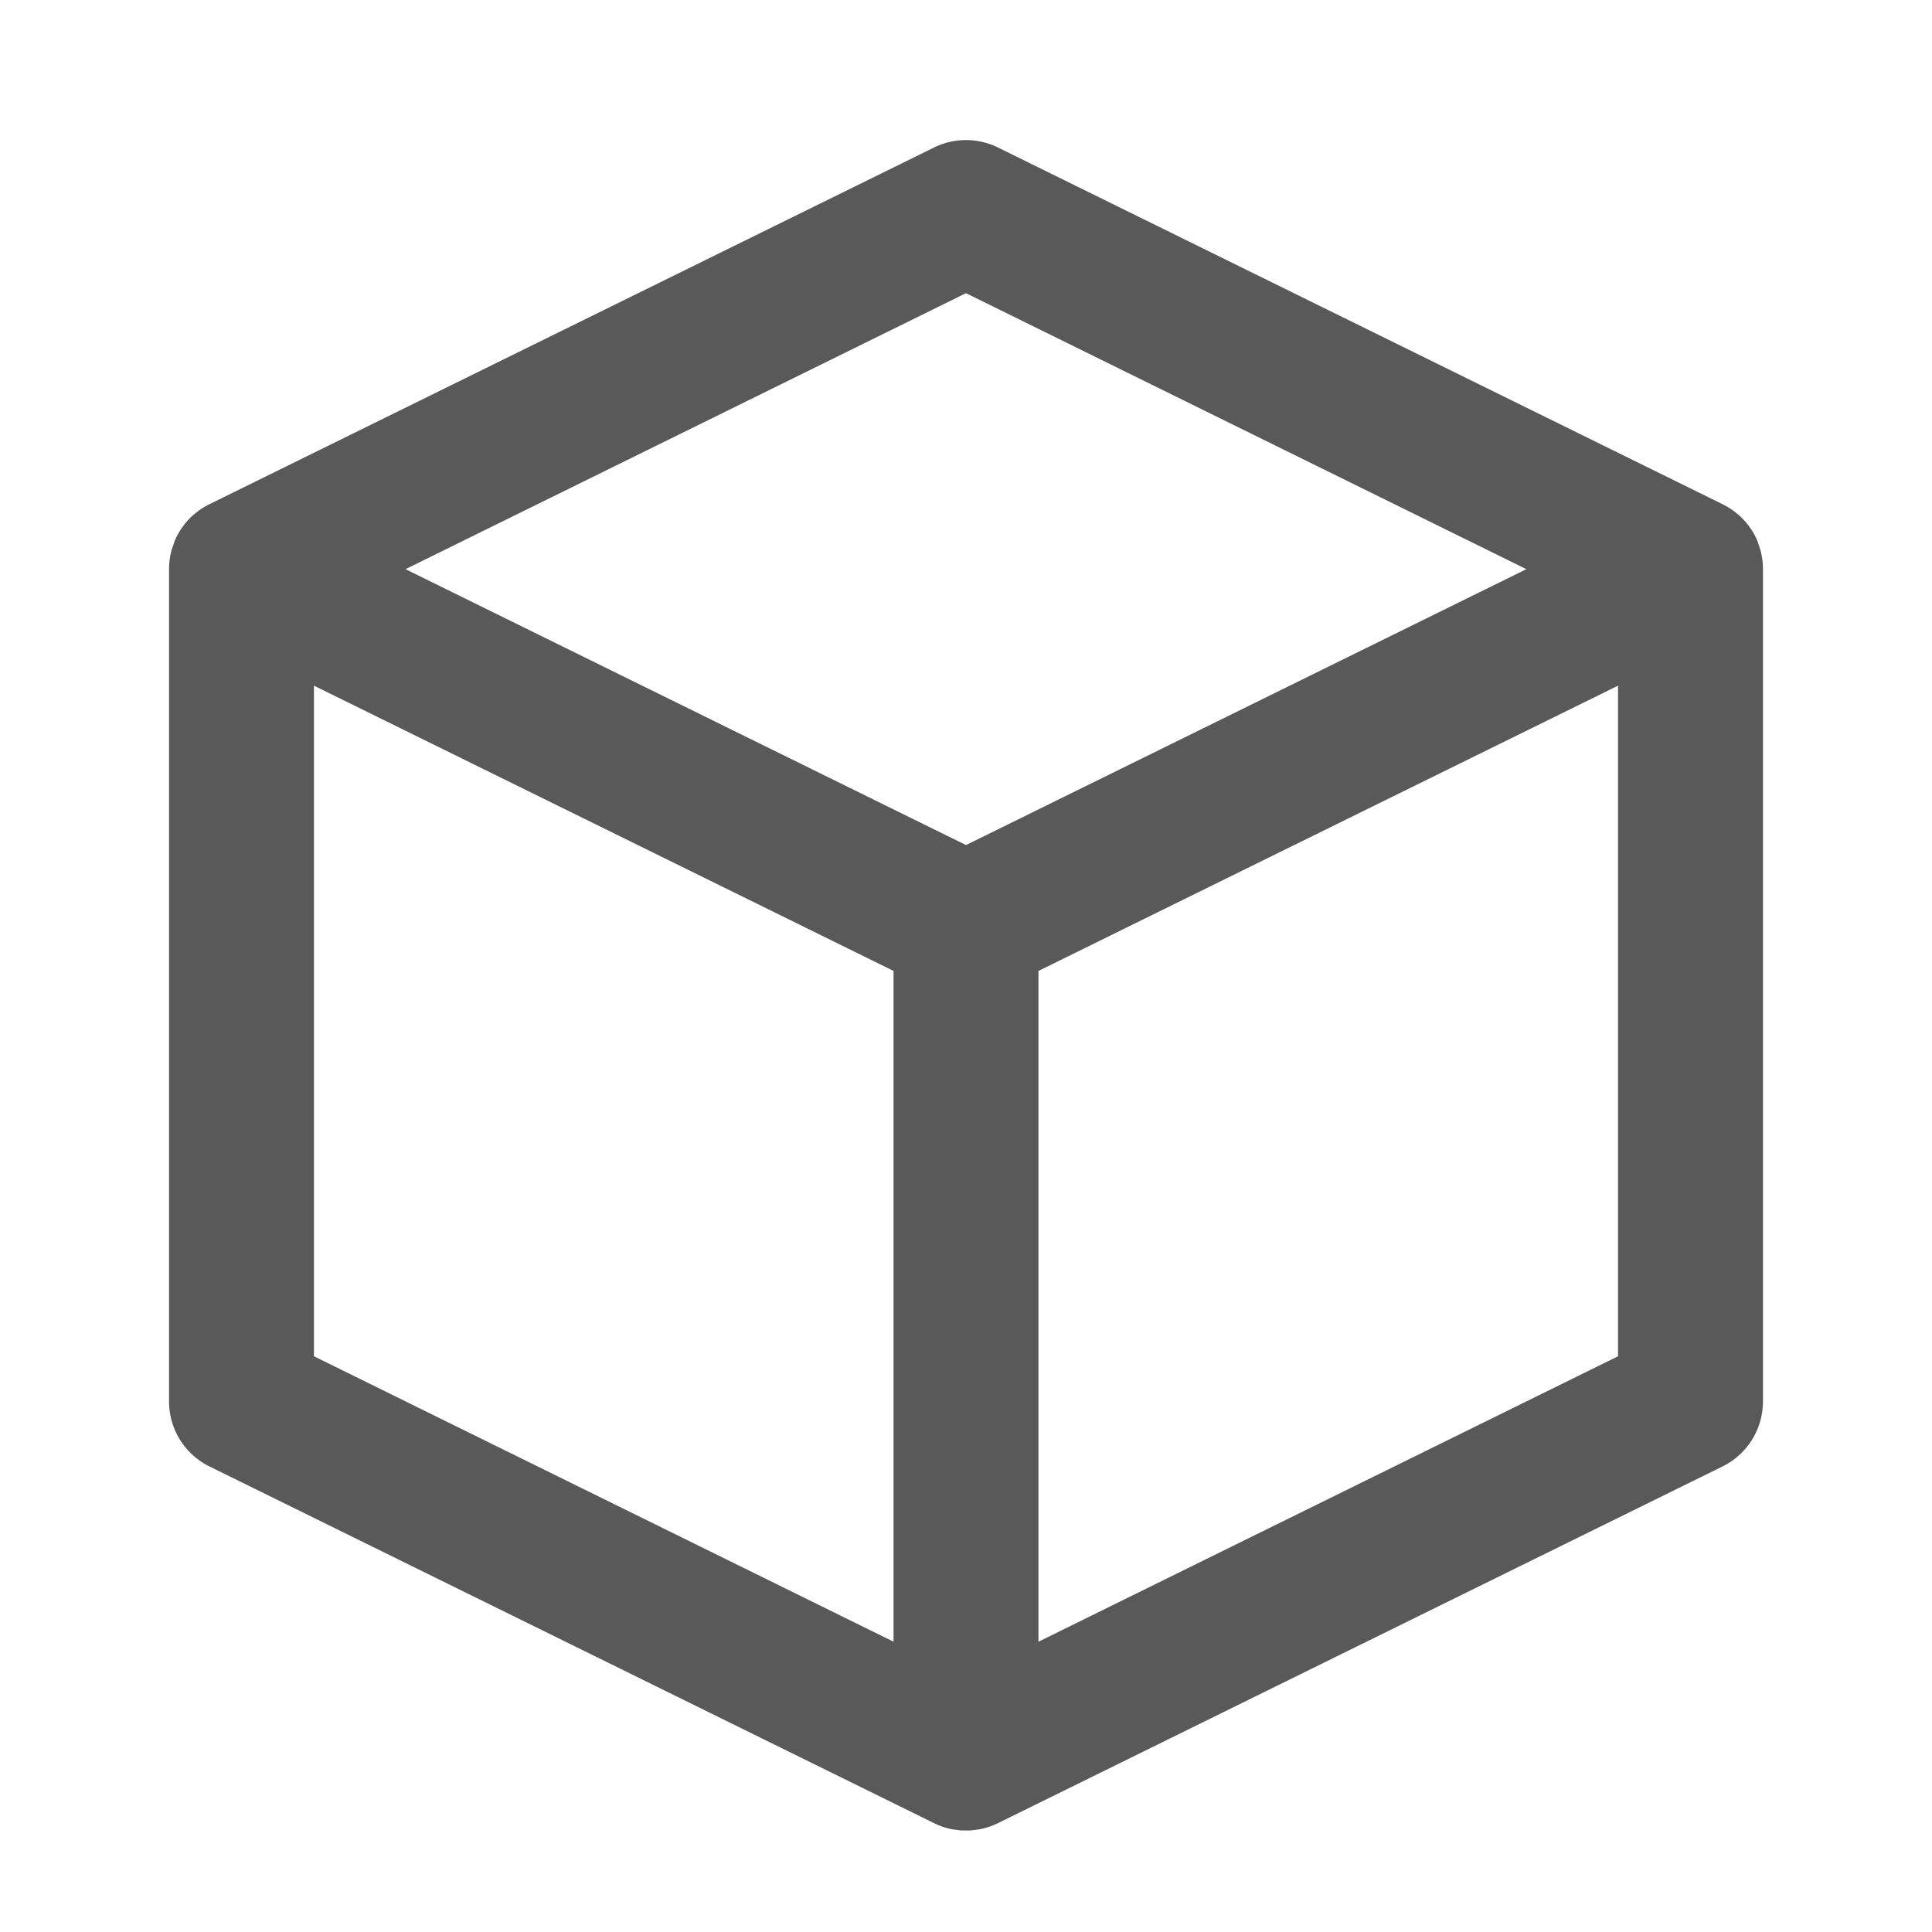 <?xml version="1.0" standalone="no"?><!DOCTYPE svg PUBLIC "-//W3C//DTD SVG 1.1//EN" "http://www.w3.org/Graphics/SVG/1.1/DTD/svg11.dtd"><svg class="icon" width="200px" height="200.00px" viewBox="0 0 1024 1024" version="1.1" xmlns="http://www.w3.org/2000/svg"><path d="M495.053 78.182a38.4 38.4 0 0 1 33.894 0l384 189.03a41.318 41.318 0 0 1 6.4 3.942l1.536 1.28a26.419 26.419 0 0 1 2.458 2.202l0.973 1.024a24.934 24.934 0 0 1 2.304 2.714l0.717 1.024a34.816 34.816 0 0 1 4.096 7.219l1.638 4.915a38.912 38.912 0 0 1 1.331 10.138v441.139a38.4 38.4 0 0 1-21.453 34.458l-384 189.03a39.066 39.066 0 0 1-9.728 3.277l-4.762 0.614h-4.915l-4.813-0.614a37.888 37.888 0 0 1-9.472-3.174l-0.205-0.102-384-189.03a38.4 38.4 0 0 1-21.453-34.458V301.67c0-3.584 0.512-6.963 1.331-10.138l1.69-4.915a37.581 37.581 0 0 1 3.994-7.168l0.819-1.024a25.395 25.395 0 0 1 2.202-2.765l1.024-1.024a24.218 24.218 0 0 1 2.406-2.202l1.638-1.28a37.069 37.069 0 0 1 6.349-3.942l-4.096 2.355a39.066 39.066 0 0 1 3.072-1.843l1.024-0.512zM166.4 363.418v355.43l307.2 151.296v-355.533l-307.2-151.194z m691.2 0l-307.2 151.194v355.533l307.2-151.296V363.418zM512 155.392L214.938 301.67 512 447.898l297.011-146.227L512 155.392z" fill="#595959" /></svg>